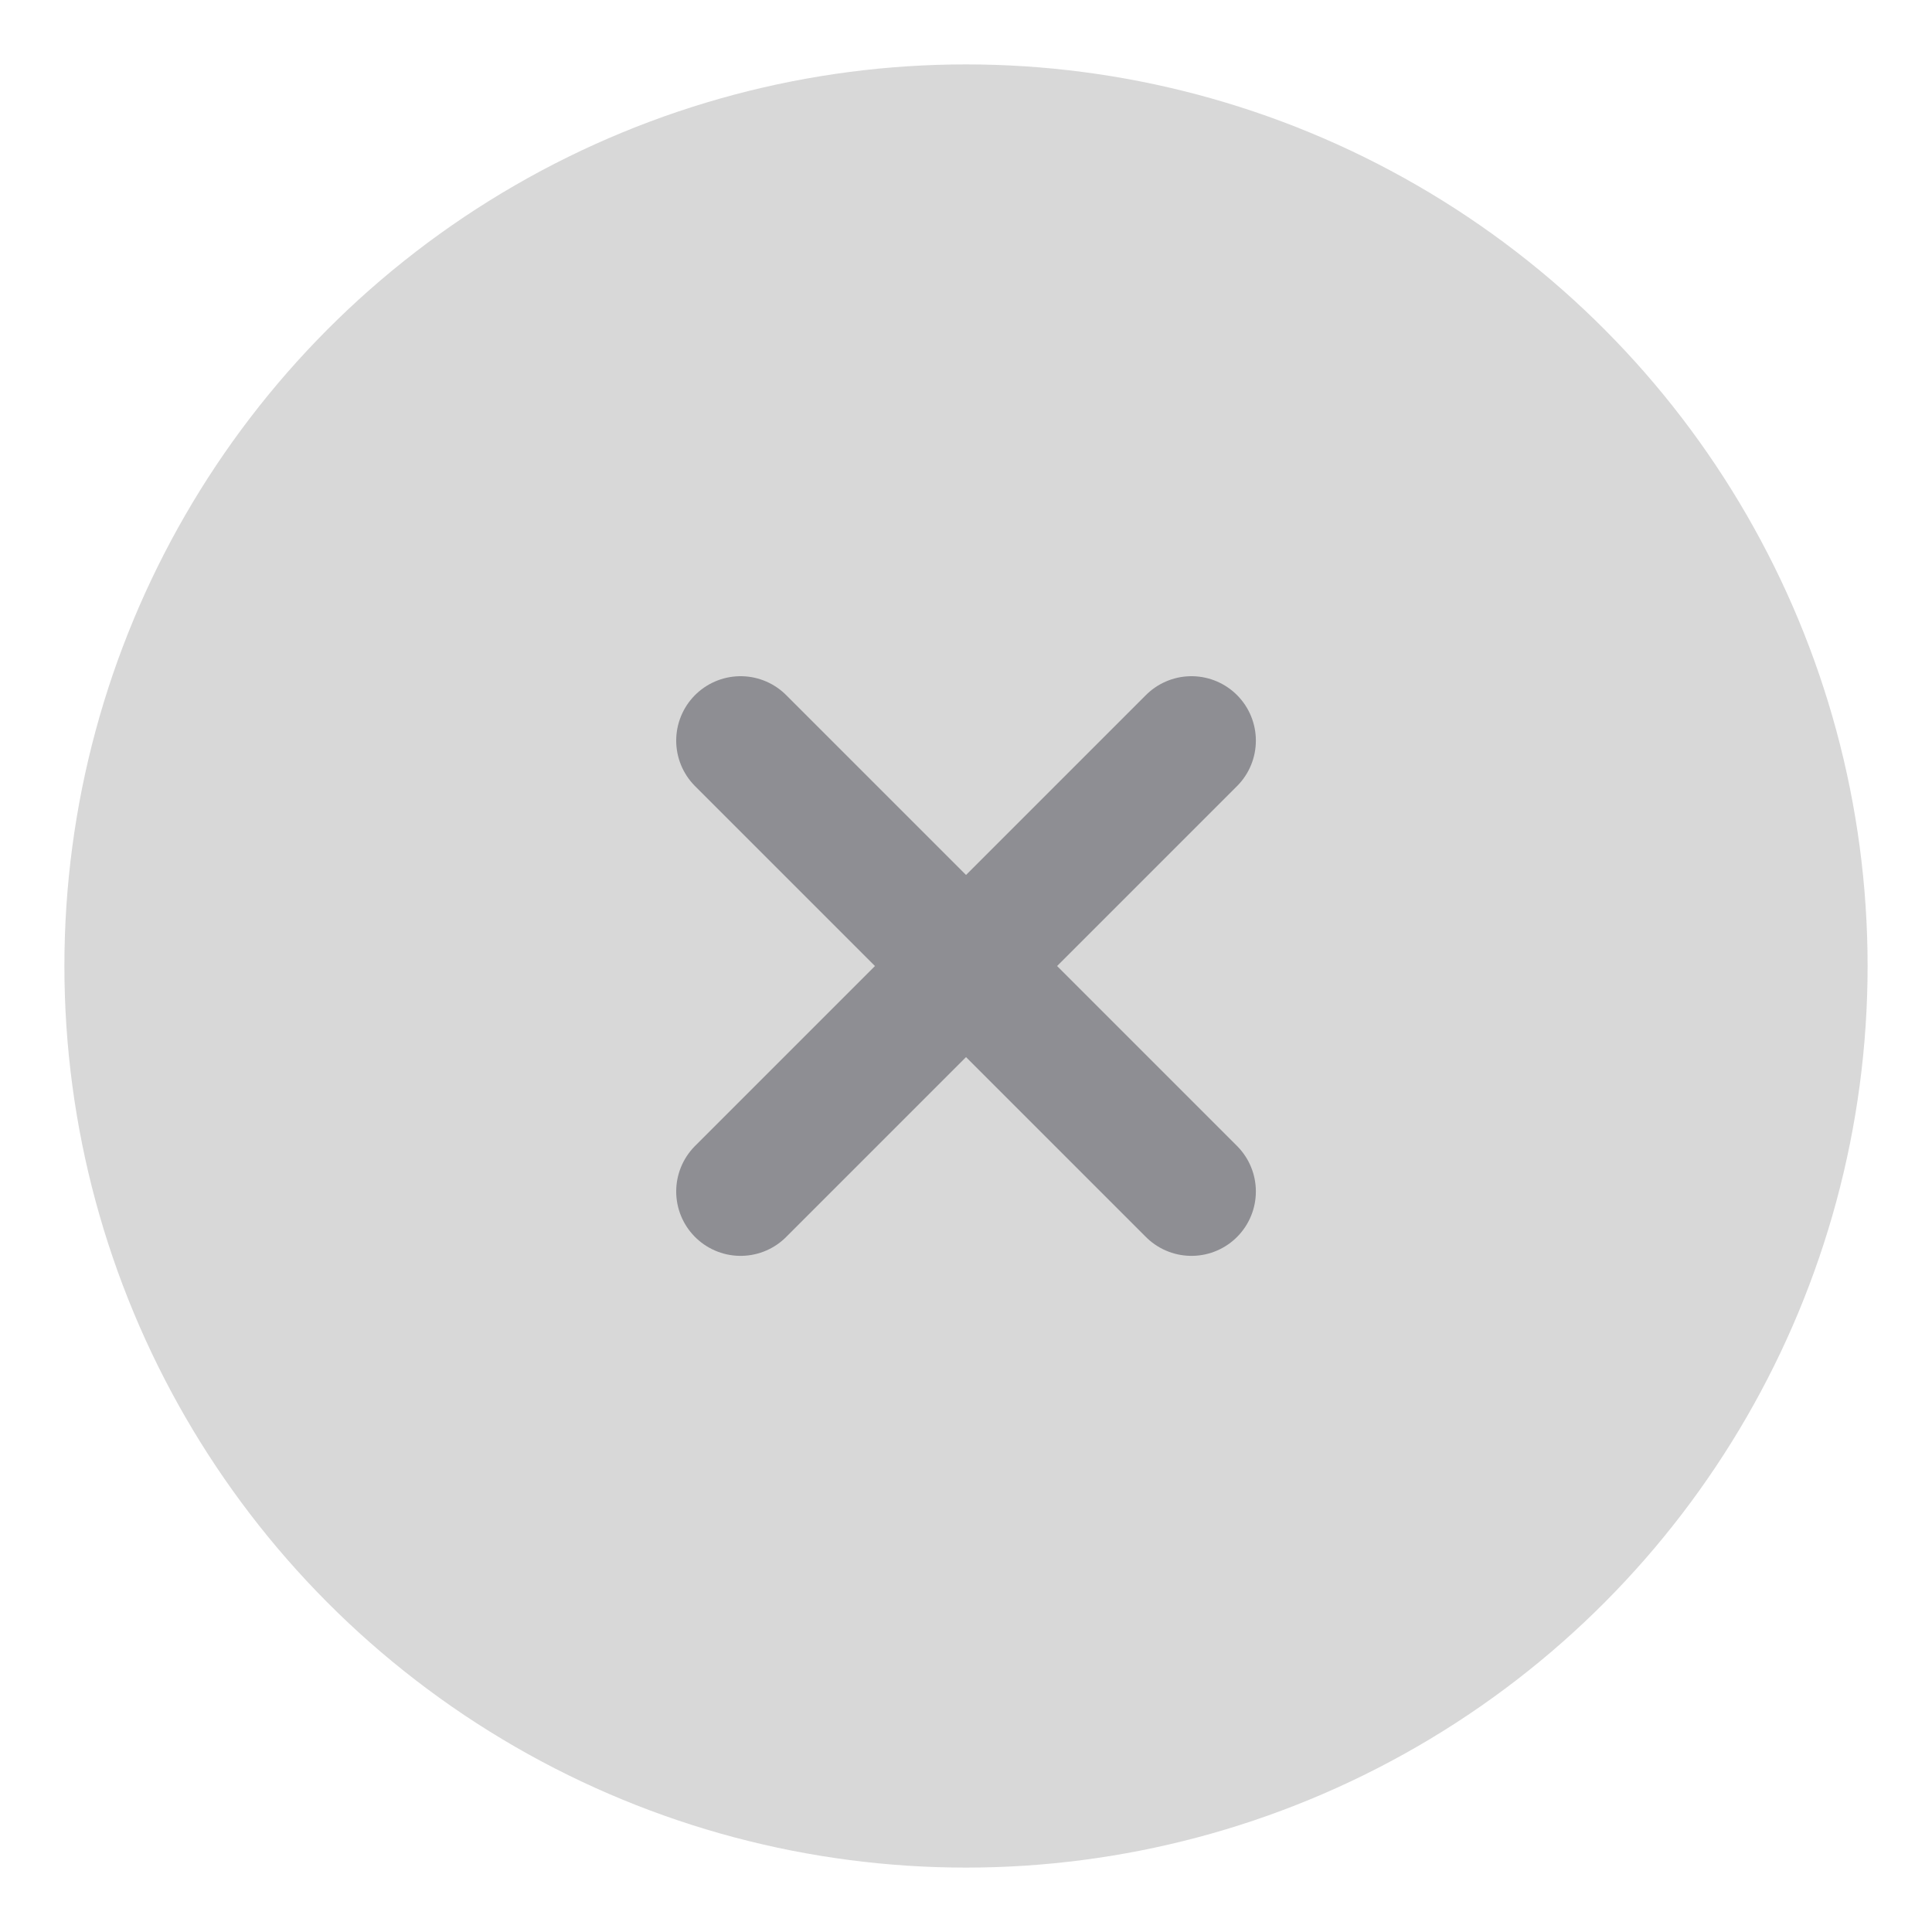 <svg width="30" height="30" viewBox="0 0 30 30" fill="none" xmlns="http://www.w3.org/2000/svg">
<circle cx="15" cy="15" r="14" fill="#D8D8D8"/>
<path d="M18.501 11.5L11.5 18.501" stroke="#8E8E93" stroke-width="2" stroke-miterlimit="10" stroke-linecap="round"/>
<path d="M18.501 18.501L11.5 11.5" stroke="#8E8E93" stroke-width="2" stroke-miterlimit="10" stroke-linecap="round"/>
</svg>
